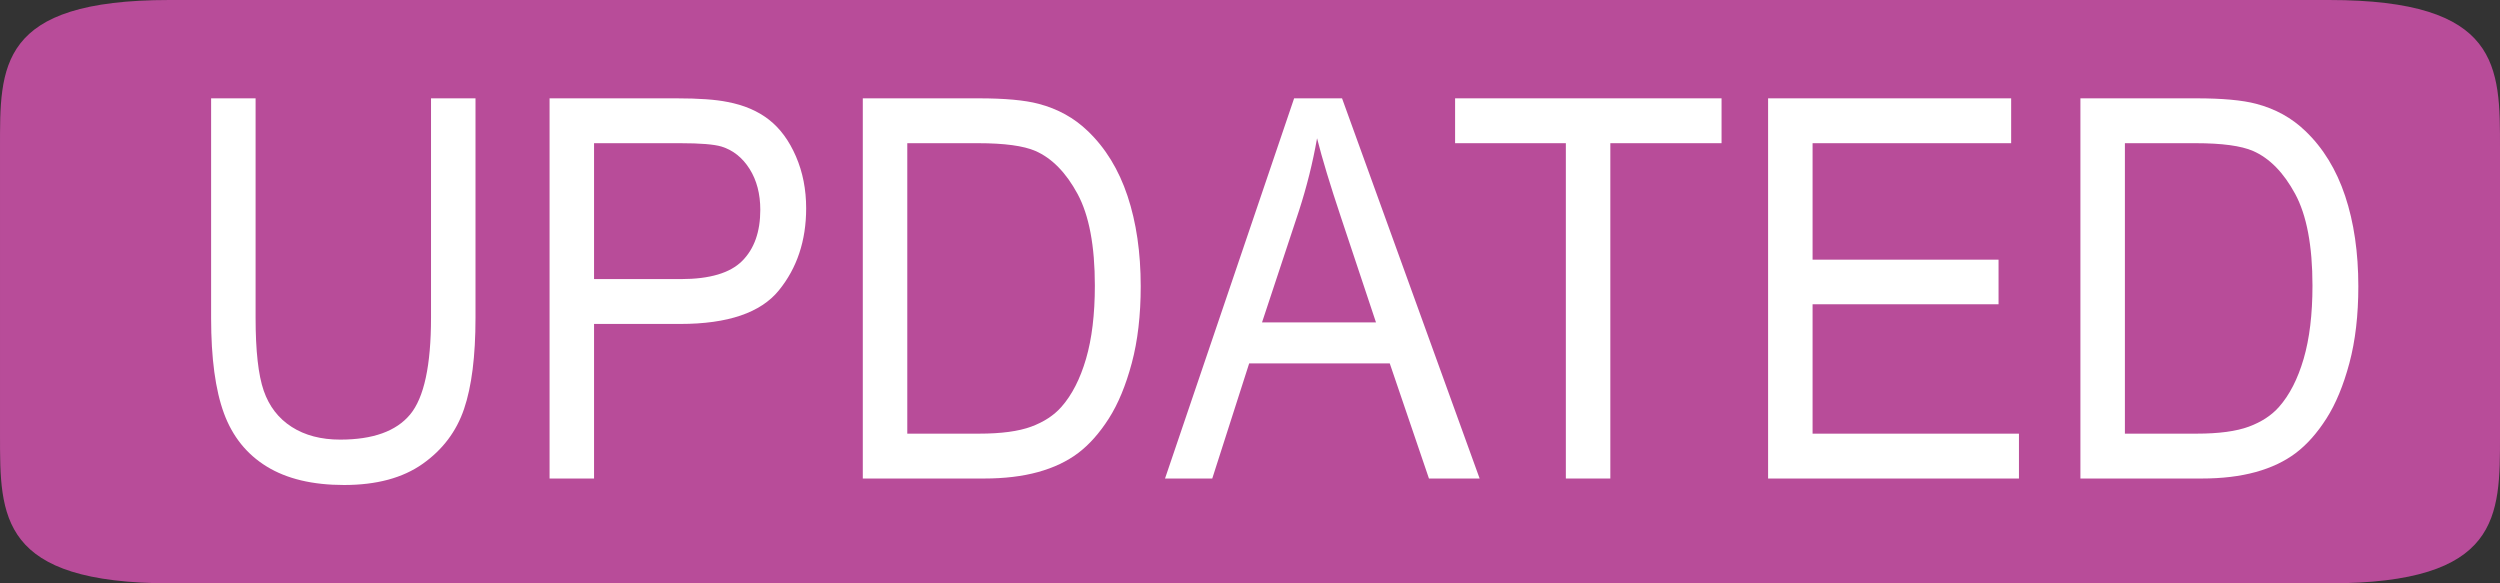 <?xml version="1.0" encoding="UTF-8" standalone="no"?><!DOCTYPE svg PUBLIC "-//W3C//DTD SVG 1.1//EN" "http://www.w3.org/Graphics/SVG/1.1/DTD/svg11.dtd"><svg width="100%" height="100%" viewBox="0 0 18750 4375" version="1.1" xmlns="http://www.w3.org/2000/svg" xmlns:xlink="http://www.w3.org/1999/xlink" xml:space="preserve" xmlns:serif="http://www.serif.com/" style="fill-rule:evenodd;clip-rule:evenodd;stroke-linejoin:round;stroke-miterlimit:2;"><rect x="0" y="0" width="18750" height="4375" fill="#333333" stroke="none"/><path d="M17466.7,-0l-16195.8,0c-1289.06,0 -1270.82,500 -1270.82,1111.11l0.001,2152.78c-0,611.112 -5.744,1111.11 1283.32,1111.11l16183.3,0c1289.06,0 1283.33,-500 1283.33,-1111.11l0,-2152.78c0,-611.113 5.723,-1111.11 -1283.33,-1111.11Z" style="fill:#b84c99;fill-rule:nonzero;"/><path d="M3232.62,737.5l333.641,0l-0,1647.42c-0,286.564 -28.664,514.129 -85.99,682.696c-57.327,168.567 -160.801,305.69 -310.423,411.368c-149.622,105.679 -345.966,158.518 -589.03,158.518c-236.185,-0 -429.376,-46.032 -579.571,-138.095c-150.196,-92.064 -257.396,-225.296 -321.602,-399.698c-64.206,-174.402 -96.309,-412.665 -96.309,-714.789l0,-1647.42l333.641,-0l-0,1645.47c-0,247.664 20.351,430.17 61.052,547.518c40.702,117.349 110.641,207.791 209.816,271.328c99.174,63.537 220.42,95.305 363.736,95.305c245.358,0 420.204,-62.888 524.538,-188.665c104.334,-125.777 156.501,-367.606 156.501,-725.486l0,-1645.47Z" style="fill:#fff;fill-rule:nonzero;"/><path d="M4121.75,3588.88l-0,-2851.38l951.047,0c167.393,0 295.231,9.077 383.514,27.23c123.825,23.34 227.586,67.751 311.283,133.233c83.697,65.482 151.056,157.221 202.076,275.218c51.021,117.997 76.531,247.664 76.531,389c0,242.477 -68.218,447.675 -204.656,615.594c-136.437,167.919 -382.941,251.878 -739.512,251.878l-646.643,-0l0,1159.22l-333.64,-0Zm333.64,-1495.71l651.803,0c215.547,0 368.609,-45.383 459.185,-136.15c90.576,-90.767 135.864,-218.489 135.864,-383.166c-0,-119.293 -26.657,-221.406 -79.971,-306.338c-53.313,-84.931 -123.538,-141.012 -210.675,-168.242c-56.179,-16.857 -159.94,-25.285 -311.283,-25.285l-644.923,-0l0,1019.18Z" style="fill:#fff;fill-rule:nonzero;"/><path d="M6470.99,3588.88l-0,-2851.38l868.496,0c196.057,0 345.679,13.615 448.867,40.845c144.463,37.603 267.715,105.679 369.756,204.225c132.998,127.074 232.459,289.482 298.385,487.224c65.925,197.742 98.888,423.686 98.888,677.833c-0,216.544 -22.357,408.451 -67.072,575.721c-44.715,167.271 -102.041,305.69 -171.98,415.259c-69.938,109.568 -146.469,195.797 -229.592,258.685c-83.124,62.889 -183.445,110.541 -300.965,142.958c-117.519,32.417 -252.523,48.625 -405.011,48.625l-909.772,-0Zm333.64,-336.486l538.296,0c166.247,0 296.665,-17.505 391.254,-52.515c94.588,-35.01 169.973,-84.283 226.153,-147.82c79.11,-89.47 140.736,-209.736 184.878,-360.798c44.141,-151.062 66.212,-334.217 66.212,-549.464c-0,-298.233 -43.282,-527.42 -129.845,-687.558c-86.563,-160.139 -191.757,-267.438 -315.582,-321.898c-89.43,-38.9 -233.319,-58.35 -431.669,-58.35l-529.697,-0l-0,2178.4Z" style="fill:#fff;fill-rule:nonzero;"/><path d="M8737.68,3588.88l968.245,-2851.38l359.438,0l1031.88,2851.38l-380.075,-0l-294.085,-863.582l-1054.24,0l-276.887,863.582l-354.278,-0Zm727.474,-1170.89l854.738,-0l-263.128,-789.671c-80.258,-239.884 -139.877,-436.978 -178.859,-591.281c-32.103,182.83 -77.391,364.363 -135.864,544.6l-276.887,836.352Z" style="fill:#fff;fill-rule:nonzero;"/><path d="M11743.9,3588.88l0,-2514.89l-830.661,-0l-0,-336.486l1998.4,0l0,336.486l-834.1,-0l-0,2514.89l-333.641,-0Z" style="fill:#fff;fill-rule:nonzero;"/><path d="M13260.7,3588.88l-0,-2851.38l1822.98,0l0,336.486l-1489.34,-0l0,873.306l1394.76,0l-0,334.541l-1394.76,-0l0,970.556l1547.82,0l0,336.486l-1881.46,-0Z" style="fill:#fff;fill-rule:nonzero;"/><path d="M15603.1,3588.88l-0,-2851.38l868.496,0c196.057,0 345.679,13.615 448.867,40.845c144.463,37.603 267.715,105.679 369.756,204.225c132.998,127.074 232.459,289.482 298.385,487.224c65.925,197.742 98.888,423.686 98.888,677.833c0,216.544 -22.357,408.451 -67.072,575.721c-44.715,167.271 -102.041,305.69 -171.98,415.259c-69.938,109.568 -146.469,195.797 -229.592,258.685c-83.124,62.889 -183.445,110.541 -300.965,142.958c-117.519,32.417 -252.523,48.625 -405.011,48.625l-909.772,-0Zm333.64,-336.486l538.296,0c166.247,0 296.665,-17.505 391.254,-52.515c94.588,-35.01 169.973,-84.283 226.153,-147.82c79.11,-89.47 140.736,-209.736 184.878,-360.798c44.141,-151.062 66.212,-334.217 66.212,-549.464c-0,-298.233 -43.282,-527.42 -129.845,-687.558c-86.563,-160.139 -191.757,-267.438 -315.582,-321.898c-89.43,-38.9 -233.319,-58.35 -431.669,-58.35l-529.697,-0l0,2178.4Z" style="fill:#fff;fill-rule:nonzero;"/></svg>